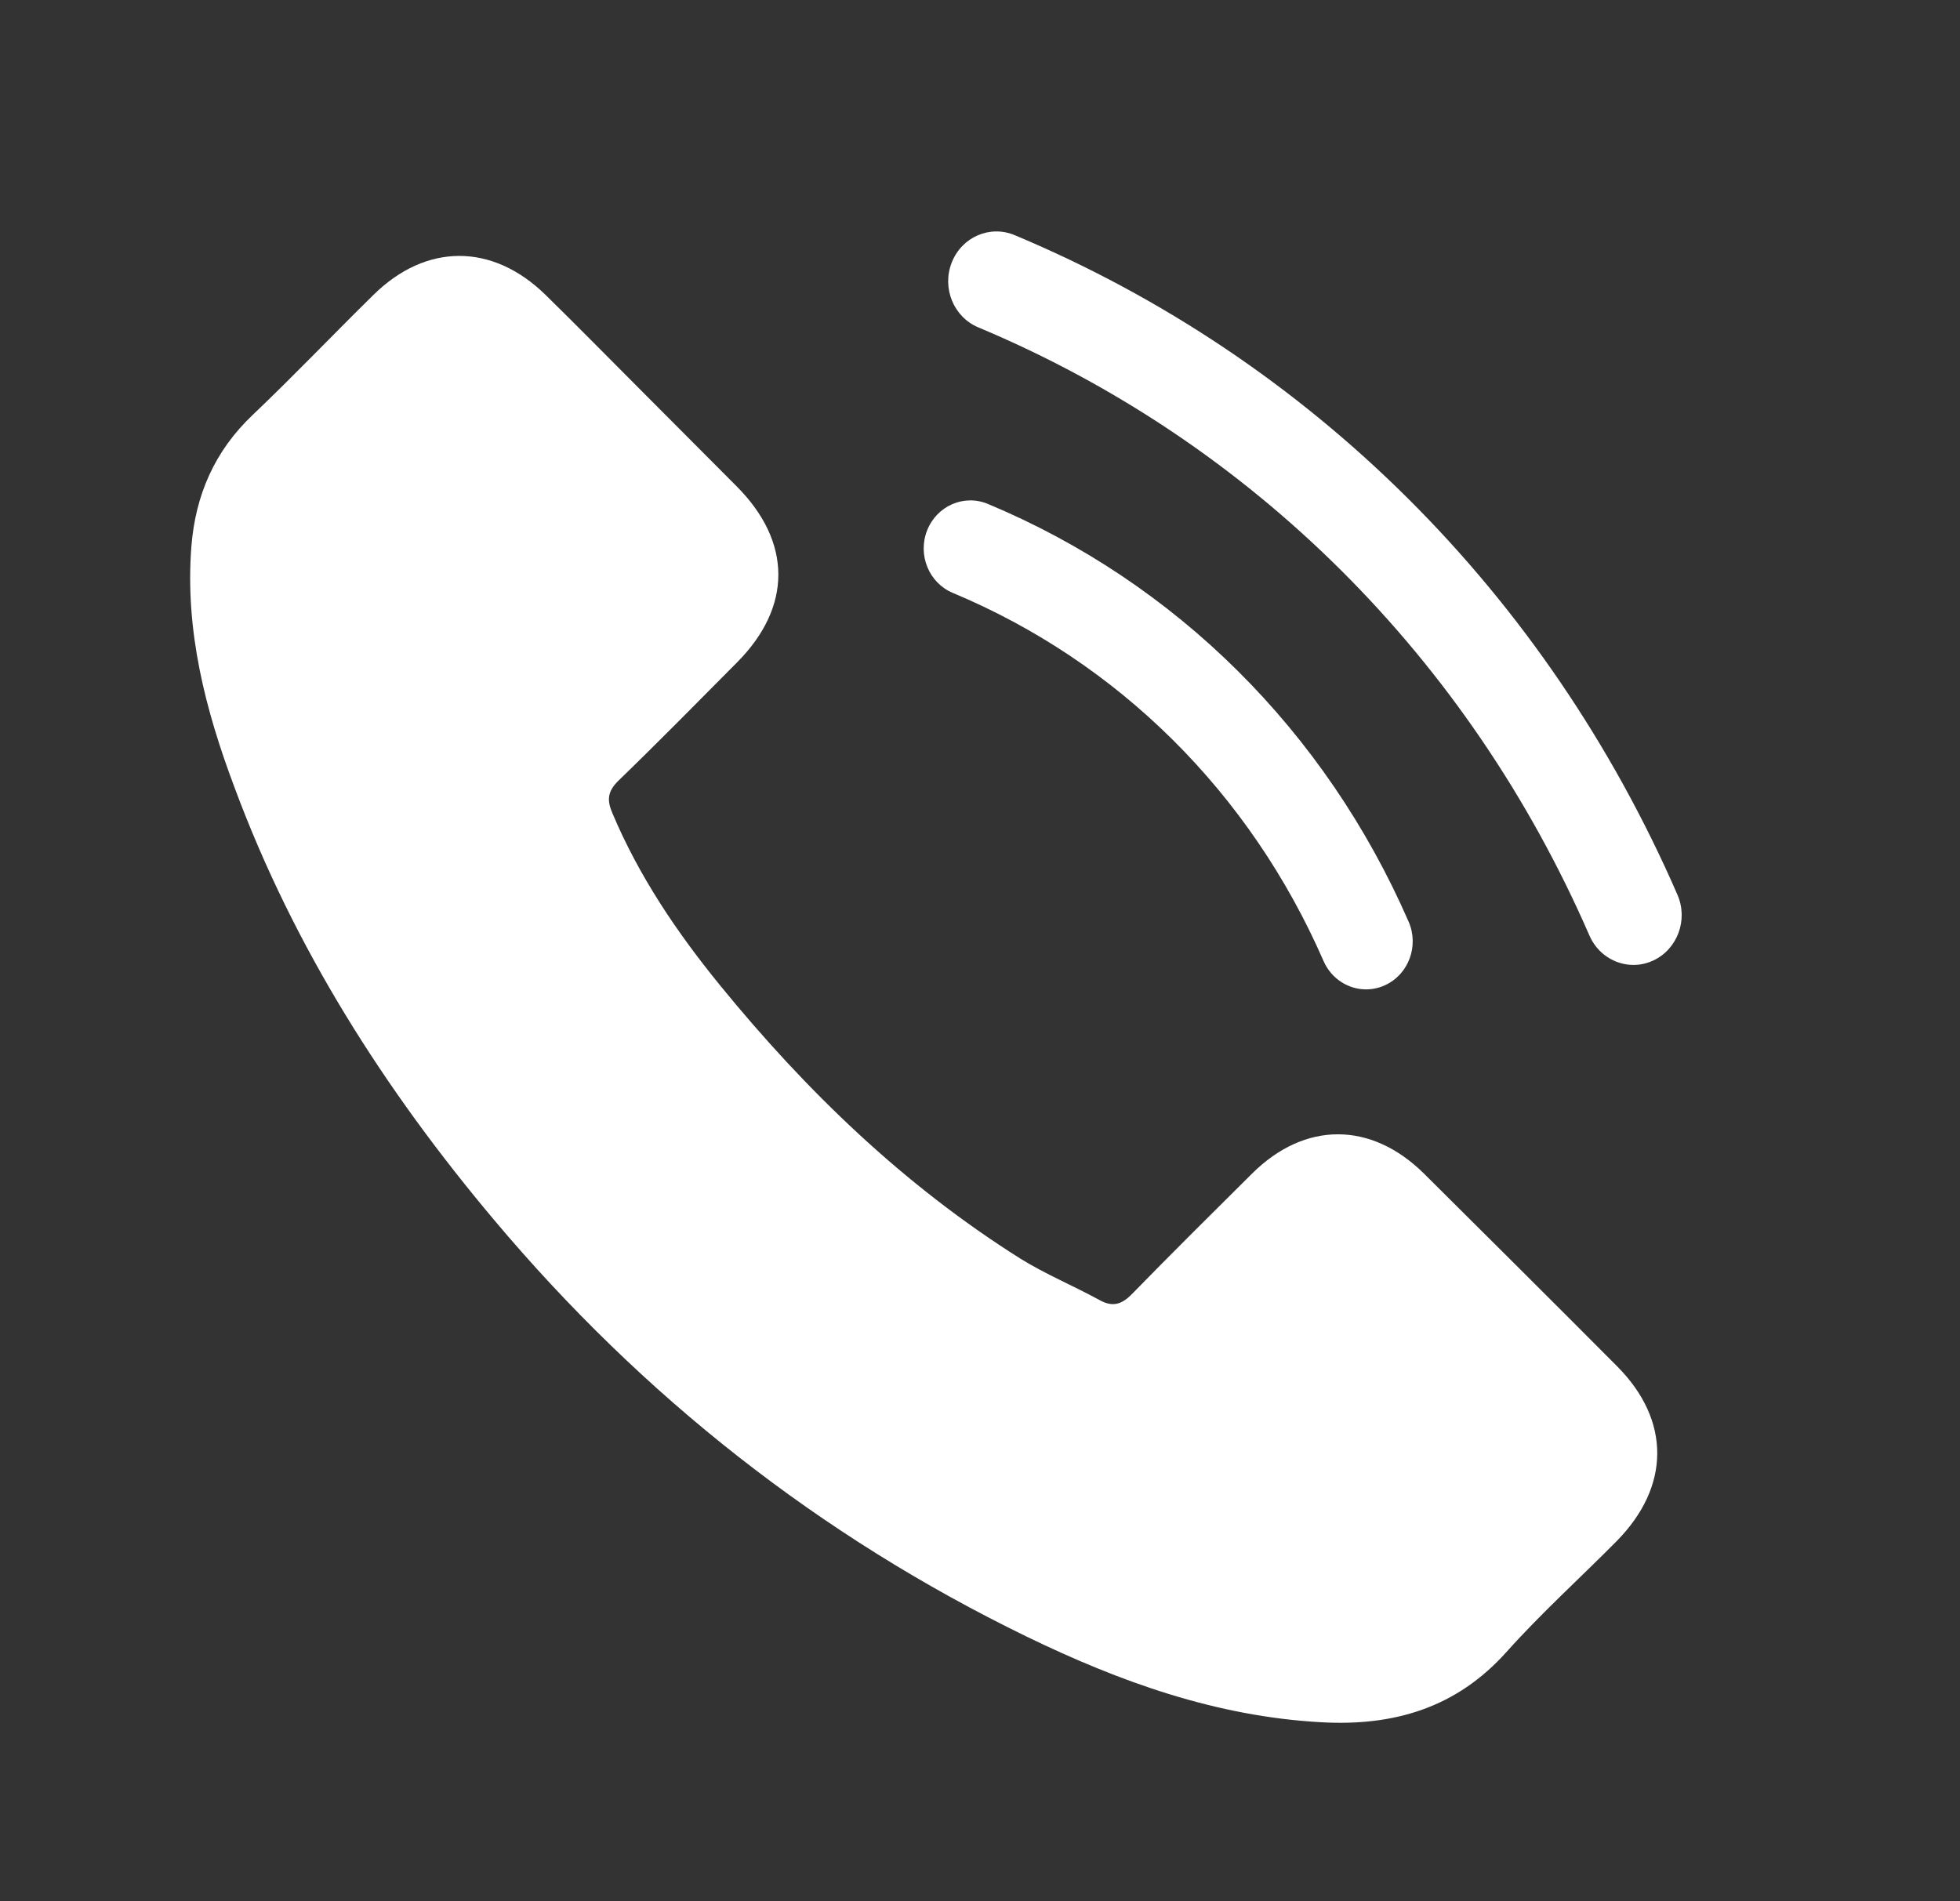 <?xml version="1.0" encoding="UTF-8" standalone="no"?>
<svg xmlns="http://www.w3.org/2000/svg" xmlns:xlink="http://www.w3.org/1999/xlink" xmlns:serif="http://www.serif.com/" width="167px" height="162px" version="1.1" xml:space="preserve" style="fill-rule:evenodd;clip-rule:evenodd;stroke-linejoin:round;stroke-miterlimit:2;">
    <rect width="100%" height="100%" fill="#333333" stroke="none"/>
    <path d="M121.328,100.004c-4.516,-4.462 -10.154,-4.462 -14.646,0c-3.42,3.396 -6.845,6.792 -10.212,10.242c-0.921,0.95 -1.7,1.15 -2.821,0.517c-2.212,-1.209 -4.575,-2.188 -6.704,-3.509c-9.925,-6.246 -18.242,-14.271 -25.608,-23.308c-3.655,-4.488 -6.909,-9.292 -9.18,-14.704c-0.458,-1.092 -0.375,-1.813 0.517,-2.7c3.425,-3.313 6.763,-6.709 10.129,-10.1c4.692,-4.721 4.692,-10.246 -0.029,-14.992c-2.675,-2.704 -5.35,-5.354 -8.029,-8.058c-2.763,-2.763 -5.492,-5.554 -8.288,-8.288c-4.516,-4.4 -10.154,-4.4 -14.641,0.029c-3.459,3.396 -6.767,6.875 -10.275,10.213c-3.254,3.079 -4.896,6.85 -5.238,11.254c-0.546,7.167 1.204,13.925 3.684,20.513c5.062,13.641 12.779,25.754 22.129,36.862c12.629,15.017 27.708,26.9 45.346,35.479c7.941,3.854 16.17,6.817 25.12,7.304c6.159,0.346 11.513,-1.208 15.796,-6.012c2.938,-3.279 6.246,-6.271 9.354,-9.408c4.605,-4.663 4.634,-10.3 0.059,-14.905c-5.467,-5.495 -10.963,-10.962 -16.463,-16.429Z" style="fill:#fff;fill-rule:nonzero;"></path>
    <path d="M142.924,76.242c-11.171,-25.671 -31.229,-45.634 -56.479,-56.209c-2.108,-0.879 -4.504,0.167 -5.354,2.338c-0.854,2.171 0.158,4.642 2.262,5.525c23.279,9.75 41.771,28.154 52.071,51.821c0.683,1.575 2.188,2.508 3.754,2.508c0.563,0 1.134,-0.121 1.679,-0.375c2.071,-0.962 3,-3.471 2.067,-5.608Z" style="fill:#fff;fill-rule:nonzero;"></path>
    <path d="M81.187,50.525c14.116,5.9 25.333,17.038 31.583,31.363c0.662,1.516 2.108,2.42 3.625,2.42c0.546,0 1.1,-0.116 1.629,-0.362c2,-0.925 2.896,-3.346 1.996,-5.408c-7.092,-16.259 -19.821,-28.9 -35.846,-35.596c-2.037,-0.85 -4.354,0.158 -5.179,2.254c-0.825,2.092 0.154,4.479 2.192,5.329Z" style="fill:#fff;fill-rule:nonzero;"></path>
</svg>
